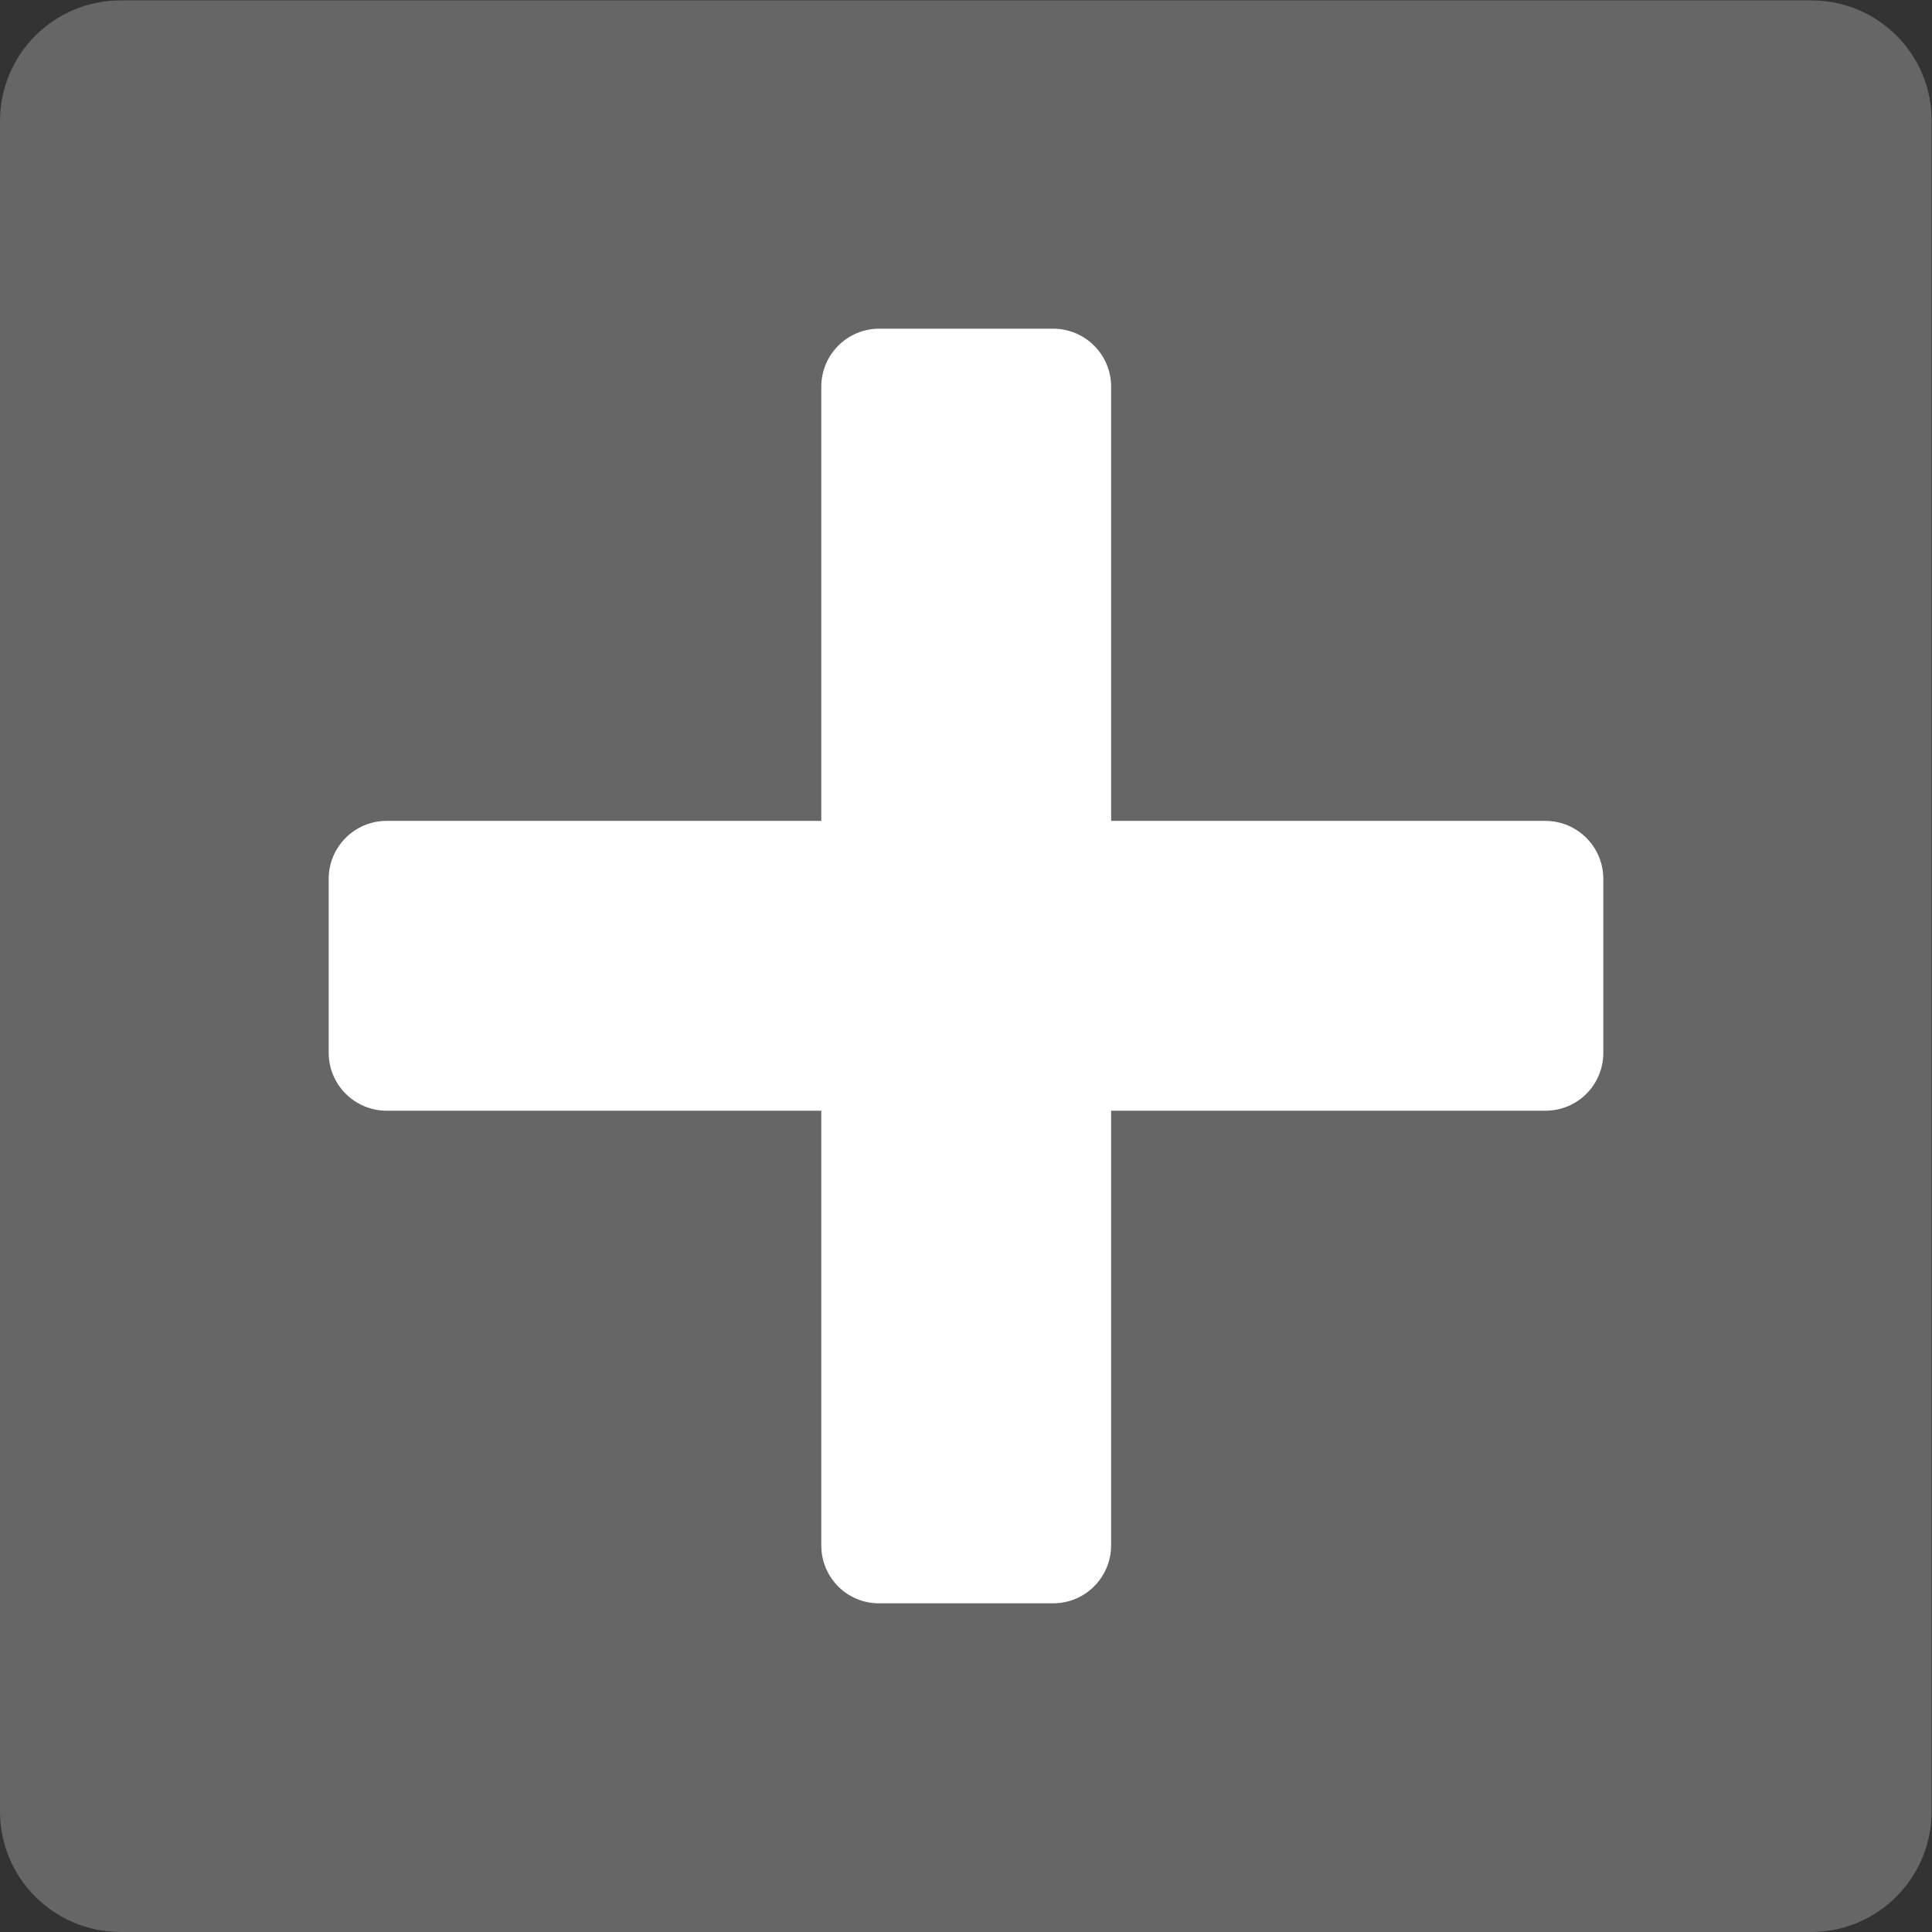 <?xml version="1.0" encoding="utf-8"?>
<!-- Generator: Adobe Illustrator 25.2.3, SVG Export Plug-In . SVG Version: 6.00 Build 0)  -->
<svg version="1.1" xmlns="http://www.w3.org/2000/svg" xmlns:xlink="http://www.w3.org/1999/xlink" x="0px" y="0px"
	 viewBox="0 0 472.6 472.6" style="enable-background:new 0 0 472.6 472.6;" xml:space="preserve">
<rect x="0" y="0" width="472.6" height="472.6" fill="#333333" stroke="none"/>
<style type="text/css">
	.st0{fill:#666666;}
	.st1{fill:#FFFFFF;}
</style>
<g id="Camada_1">
	<g id="Layer_1">
		<g>
			<g>
				<path class="st0" d="M443.1,0.1H29.5C13.2,0.1,0,13.3,0,29.6v413.5c0,16.3,13.2,29.5,29.5,29.5H443c16.3,0,29.5-13.2,29.5-29.5
					V29.6C472.6,13.3,459.4,0.1,443.1,0.1z"/>
			</g>
		</g>
	</g>
</g>
<g id="Camada_2">
	<path class="st1" d="M378,271.7H94.6c-7.8,0-14.2-6.3-14.2-14.2V215c0-7.8,6.3-14.2,14.2-14.2H378c7.8,0,14.2,6.3,14.2,14.2v42.5
		C392.2,265.4,385.9,271.7,378,271.7z"/>
	<path class="st1" d="M200.9,378V94.6c0-7.8,6.3-14.2,14.2-14.2h42.5c7.8,0,14.2,6.3,14.2,14.2V378c0,7.8-6.3,14.2-14.2,14.2H215
		C207.2,392.2,200.9,385.9,200.9,378z"/>
</g>
</svg>
